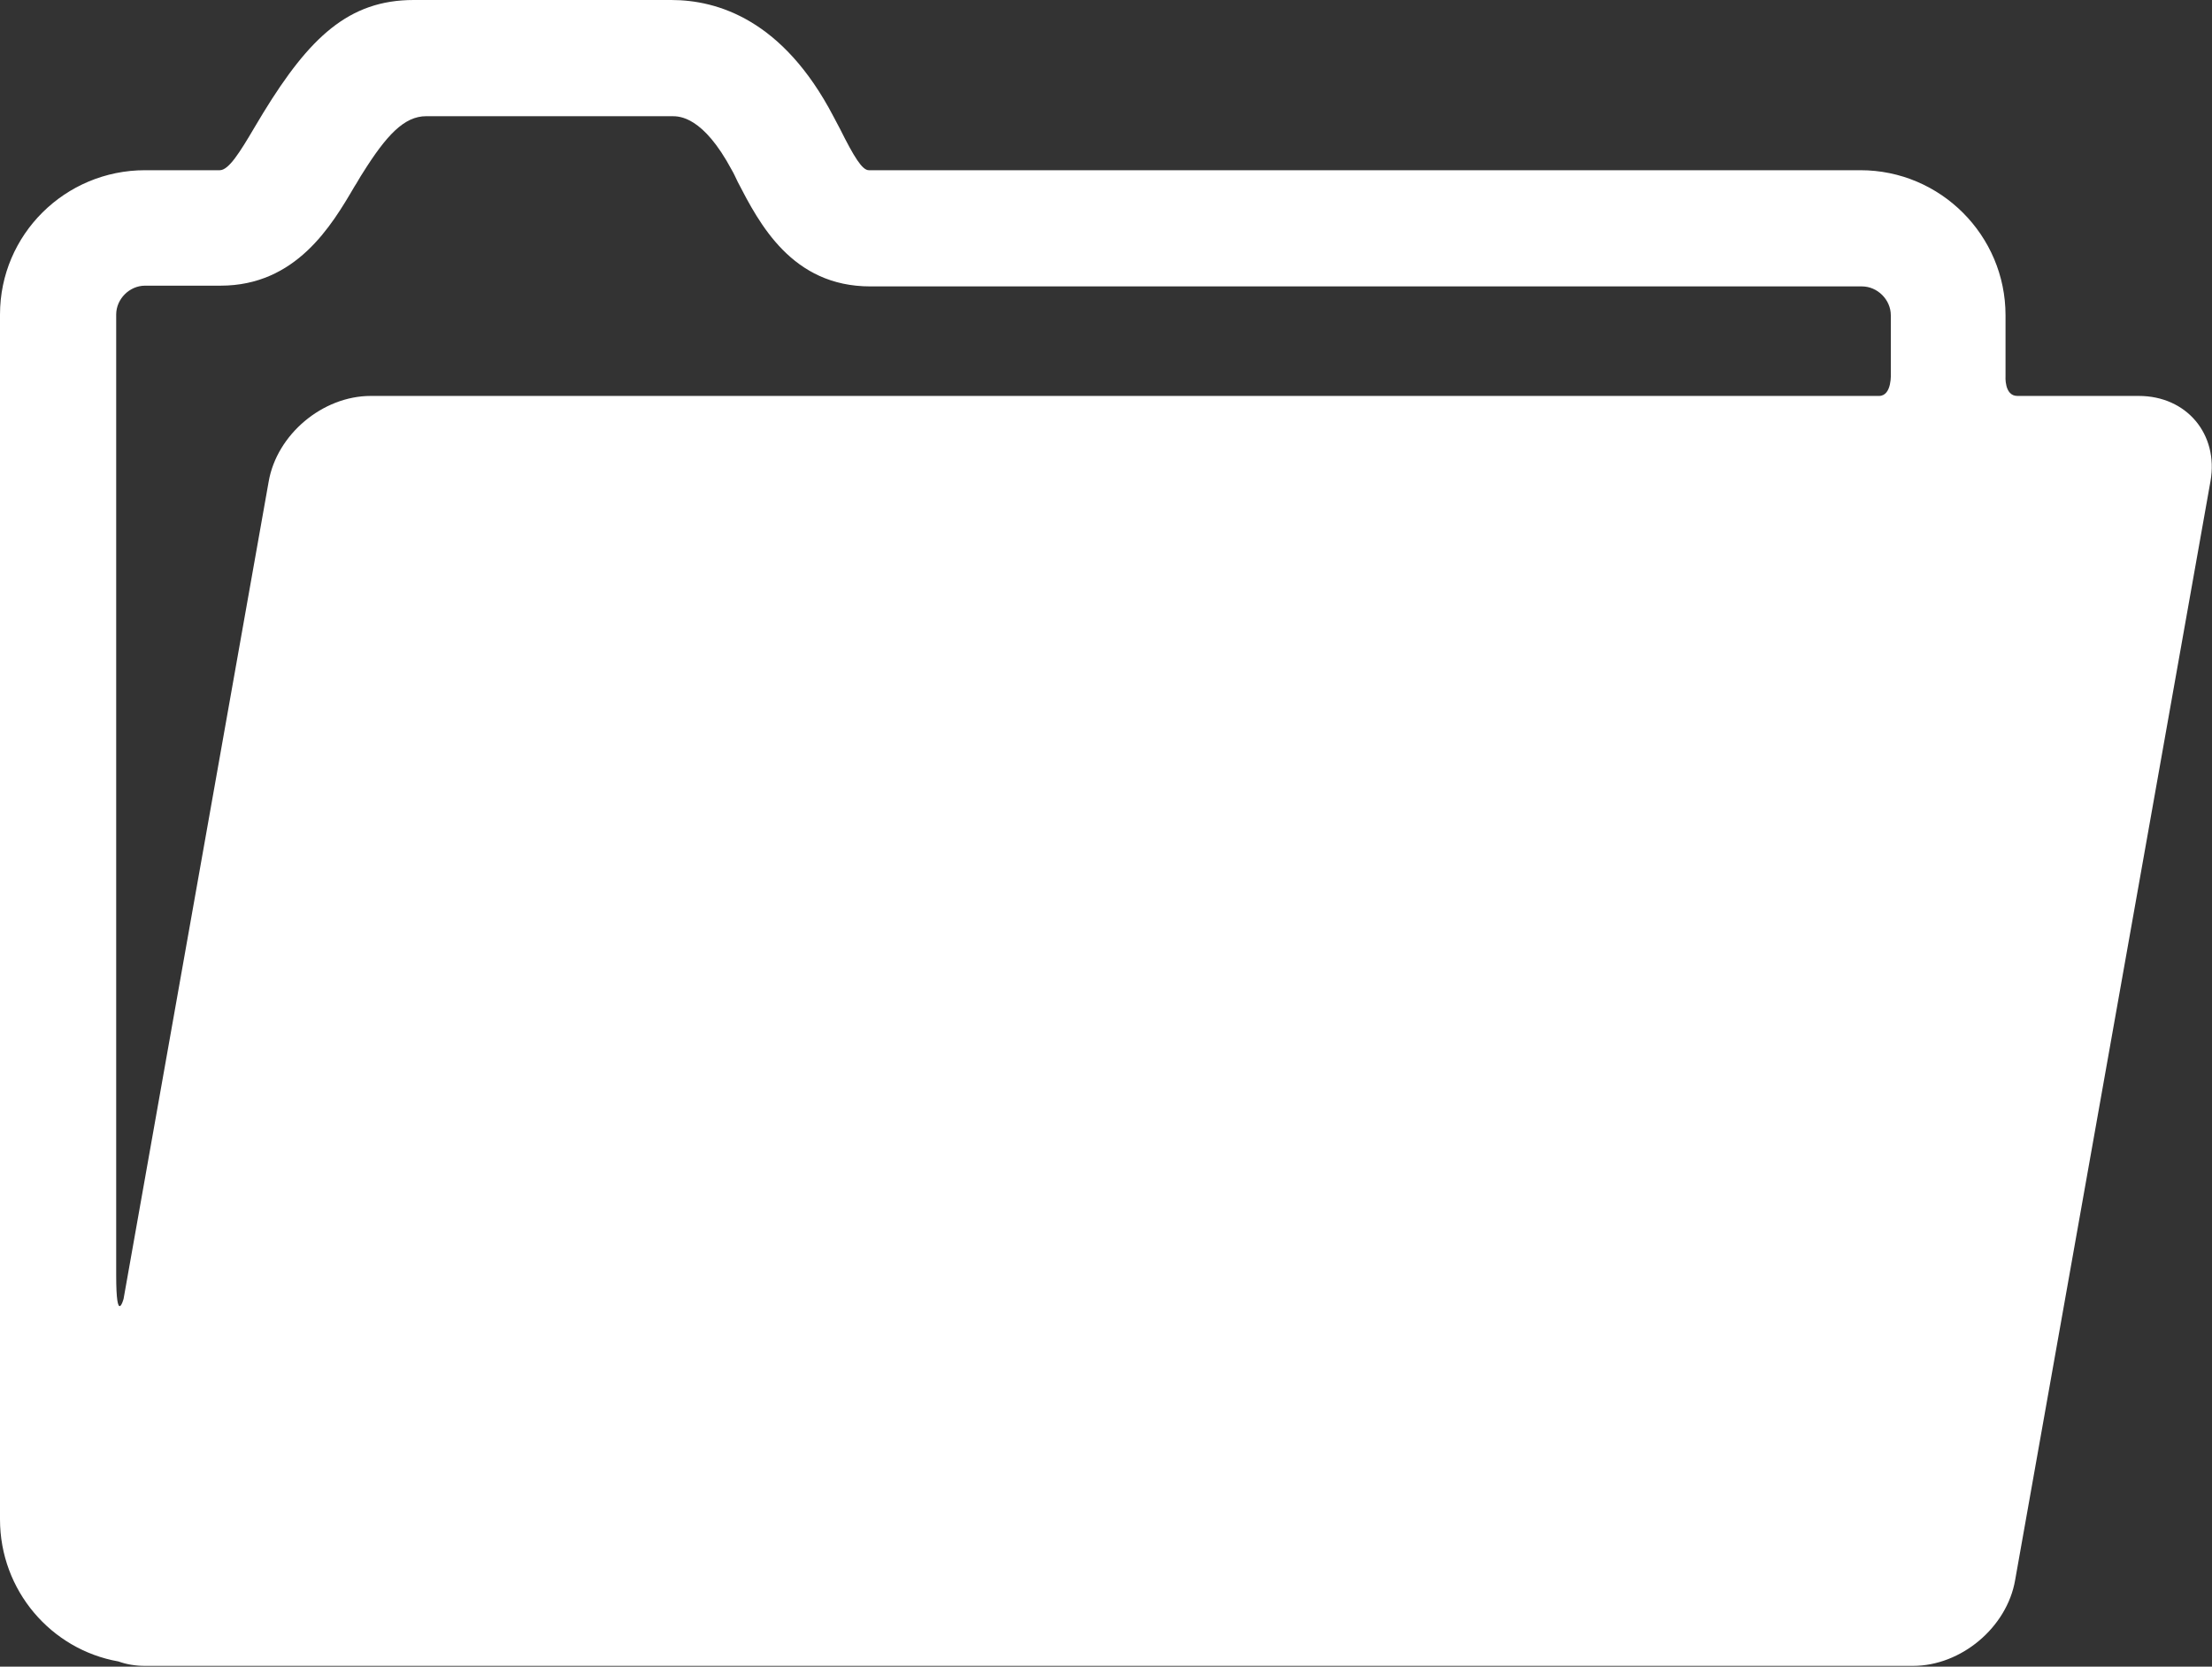 <?xml version="1.0" encoding="utf-8"?>
<!-- Generator: Adobe Illustrator 19.0.0, SVG Export Plug-In . SVG Version: 6.00 Build 0)  -->
<svg version="1.1" id="Layer_1" xmlns="http://www.w3.org/2000/svg" xmlns:xlink="http://www.w3.org/1999/xlink" x="0px" y="0px"
	 viewBox="0 0 298.9 225.2" enable-background="new 0 0 298.9 225.2" xml:space="preserve">
<rect x="0" y="0" width="298.9" height="225.2" fill="#333333" stroke="none"/>
<g>
	<g>
		<path fill="#FFFFFF" d="M289,53.5h-16.4c-1.8,0-1.6-2.7-1.6-2.7v-8.2c0-10.8-8.8-19.6-19.6-19.6h-134c-0.9,0-2-1.8-3.9-5.6
			c-0.3-0.6-0.6-1.1-0.9-1.7C105.8,2.7,97,0,90.7,0H55.9c-8.8,0-14.1,5.1-20.3,15.2c-0.4,0.7-0.8,1.3-1.2,2c-2,3.4-3.5,5.8-4.7,5.8
			H19.6C8.8,23,0,31.7,0,42.5v162.8c0,9.6,6.9,17.6,16,19.2c1.1,0.4,2.3,0.6,3.6,0.6h238.9c6.5,0,12.7-5.2,13.8-11.6l26.4-148.5
			C299.8,58.7,295.5,53.5,289,53.5L289,53.5z M19.6,38.6h10.2c10.2,0,15-8.1,18.1-13.4c0.4-0.6,0.7-1.2,1.1-1.8
			c3.2-5.1,5.6-7.7,8.6-7.7h33.2c1,0,4.2,0,8.1,7.3c0.3,0.5,0.5,1,0.8,1.6c2.9,5.6,7.3,14.1,17.9,14.1h134c2.1,0,3.9,1.8,3.9,3.9
			v7.8c0,0,0.2,3.1-1.6,3.1H50.1c-6.5,0-12.7,5.2-13.8,11.6L16.7,175.5c0,0-1,3.7-1-3.2V42.5C15.7,40.4,17.5,38.6,19.6,38.6
			L19.6,38.6z M19.6,38.6"/>
	</g>
</g>
</svg>
